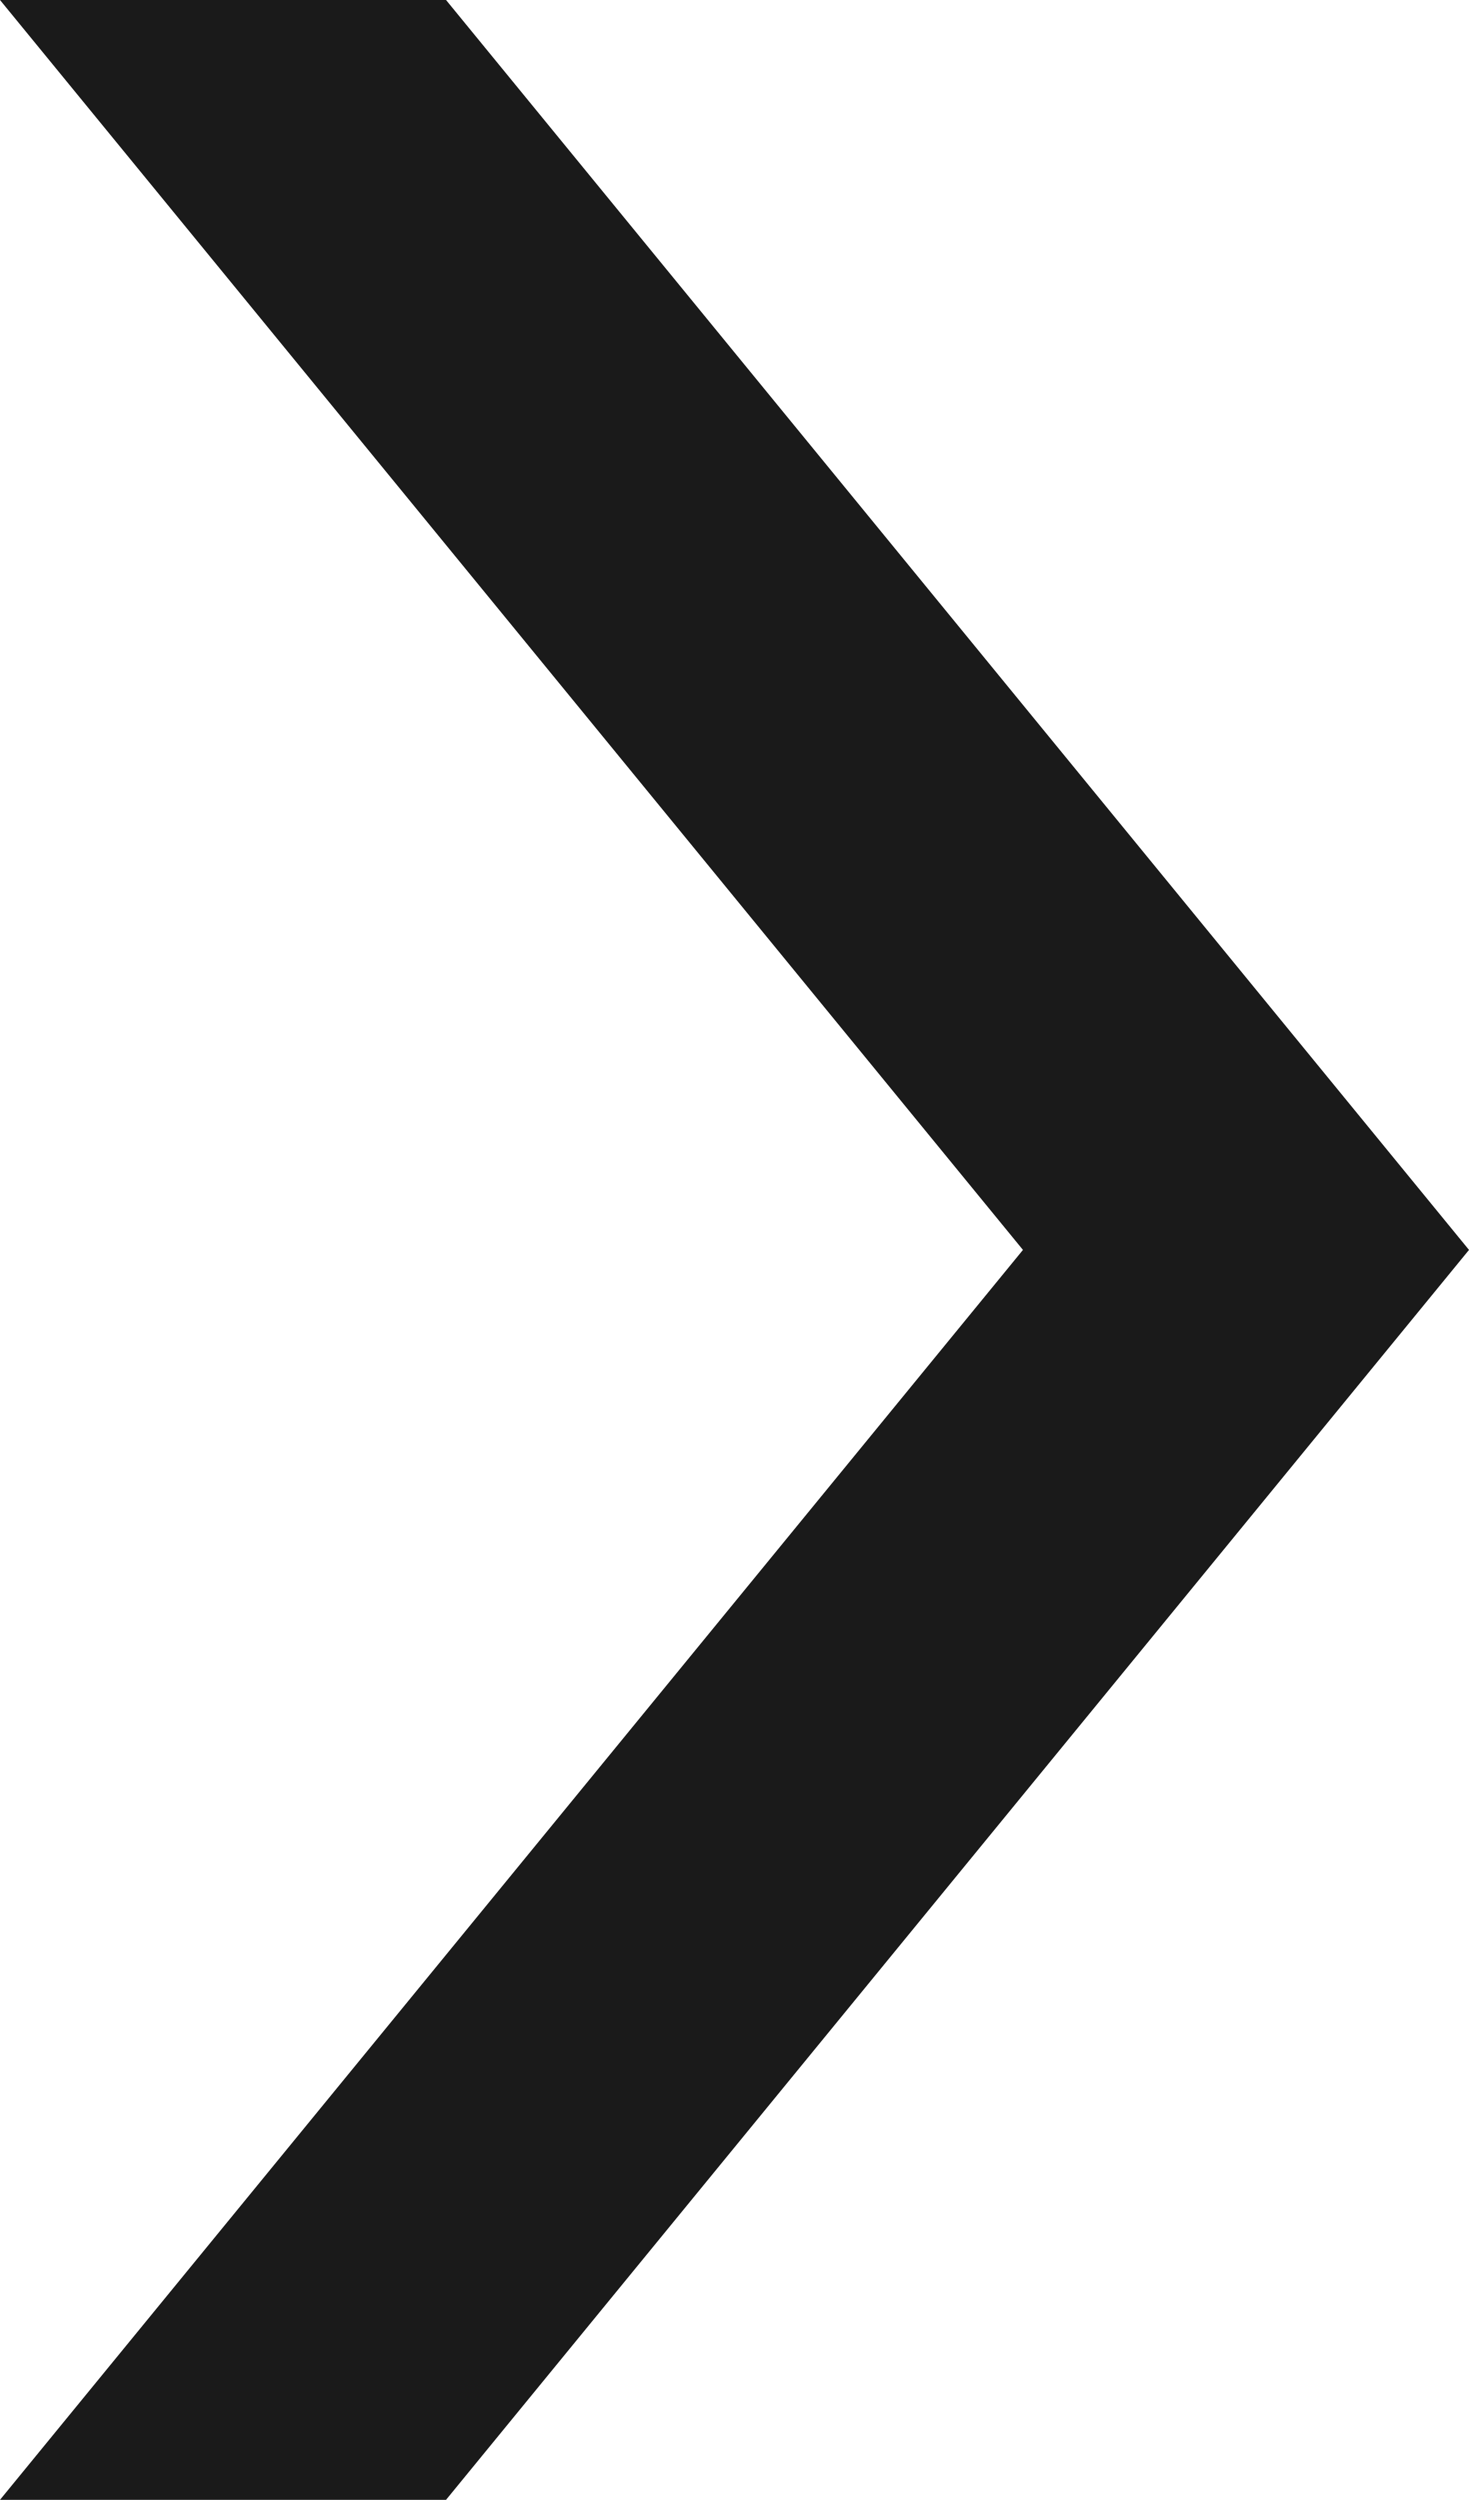 <svg xmlns="http://www.w3.org/2000/svg" width="7.644" height="13" viewBox="0 0 7.644 13">
  <path id="パス_588" data-name="パス 588" d="M1554.677,1327.972h-2.321l5.323,6.5-5.323,6.5h2.321l5.323-6.5Z" transform="translate(-1552.356 -1327.972)" fill="#1a1a1a"/>
</svg>
